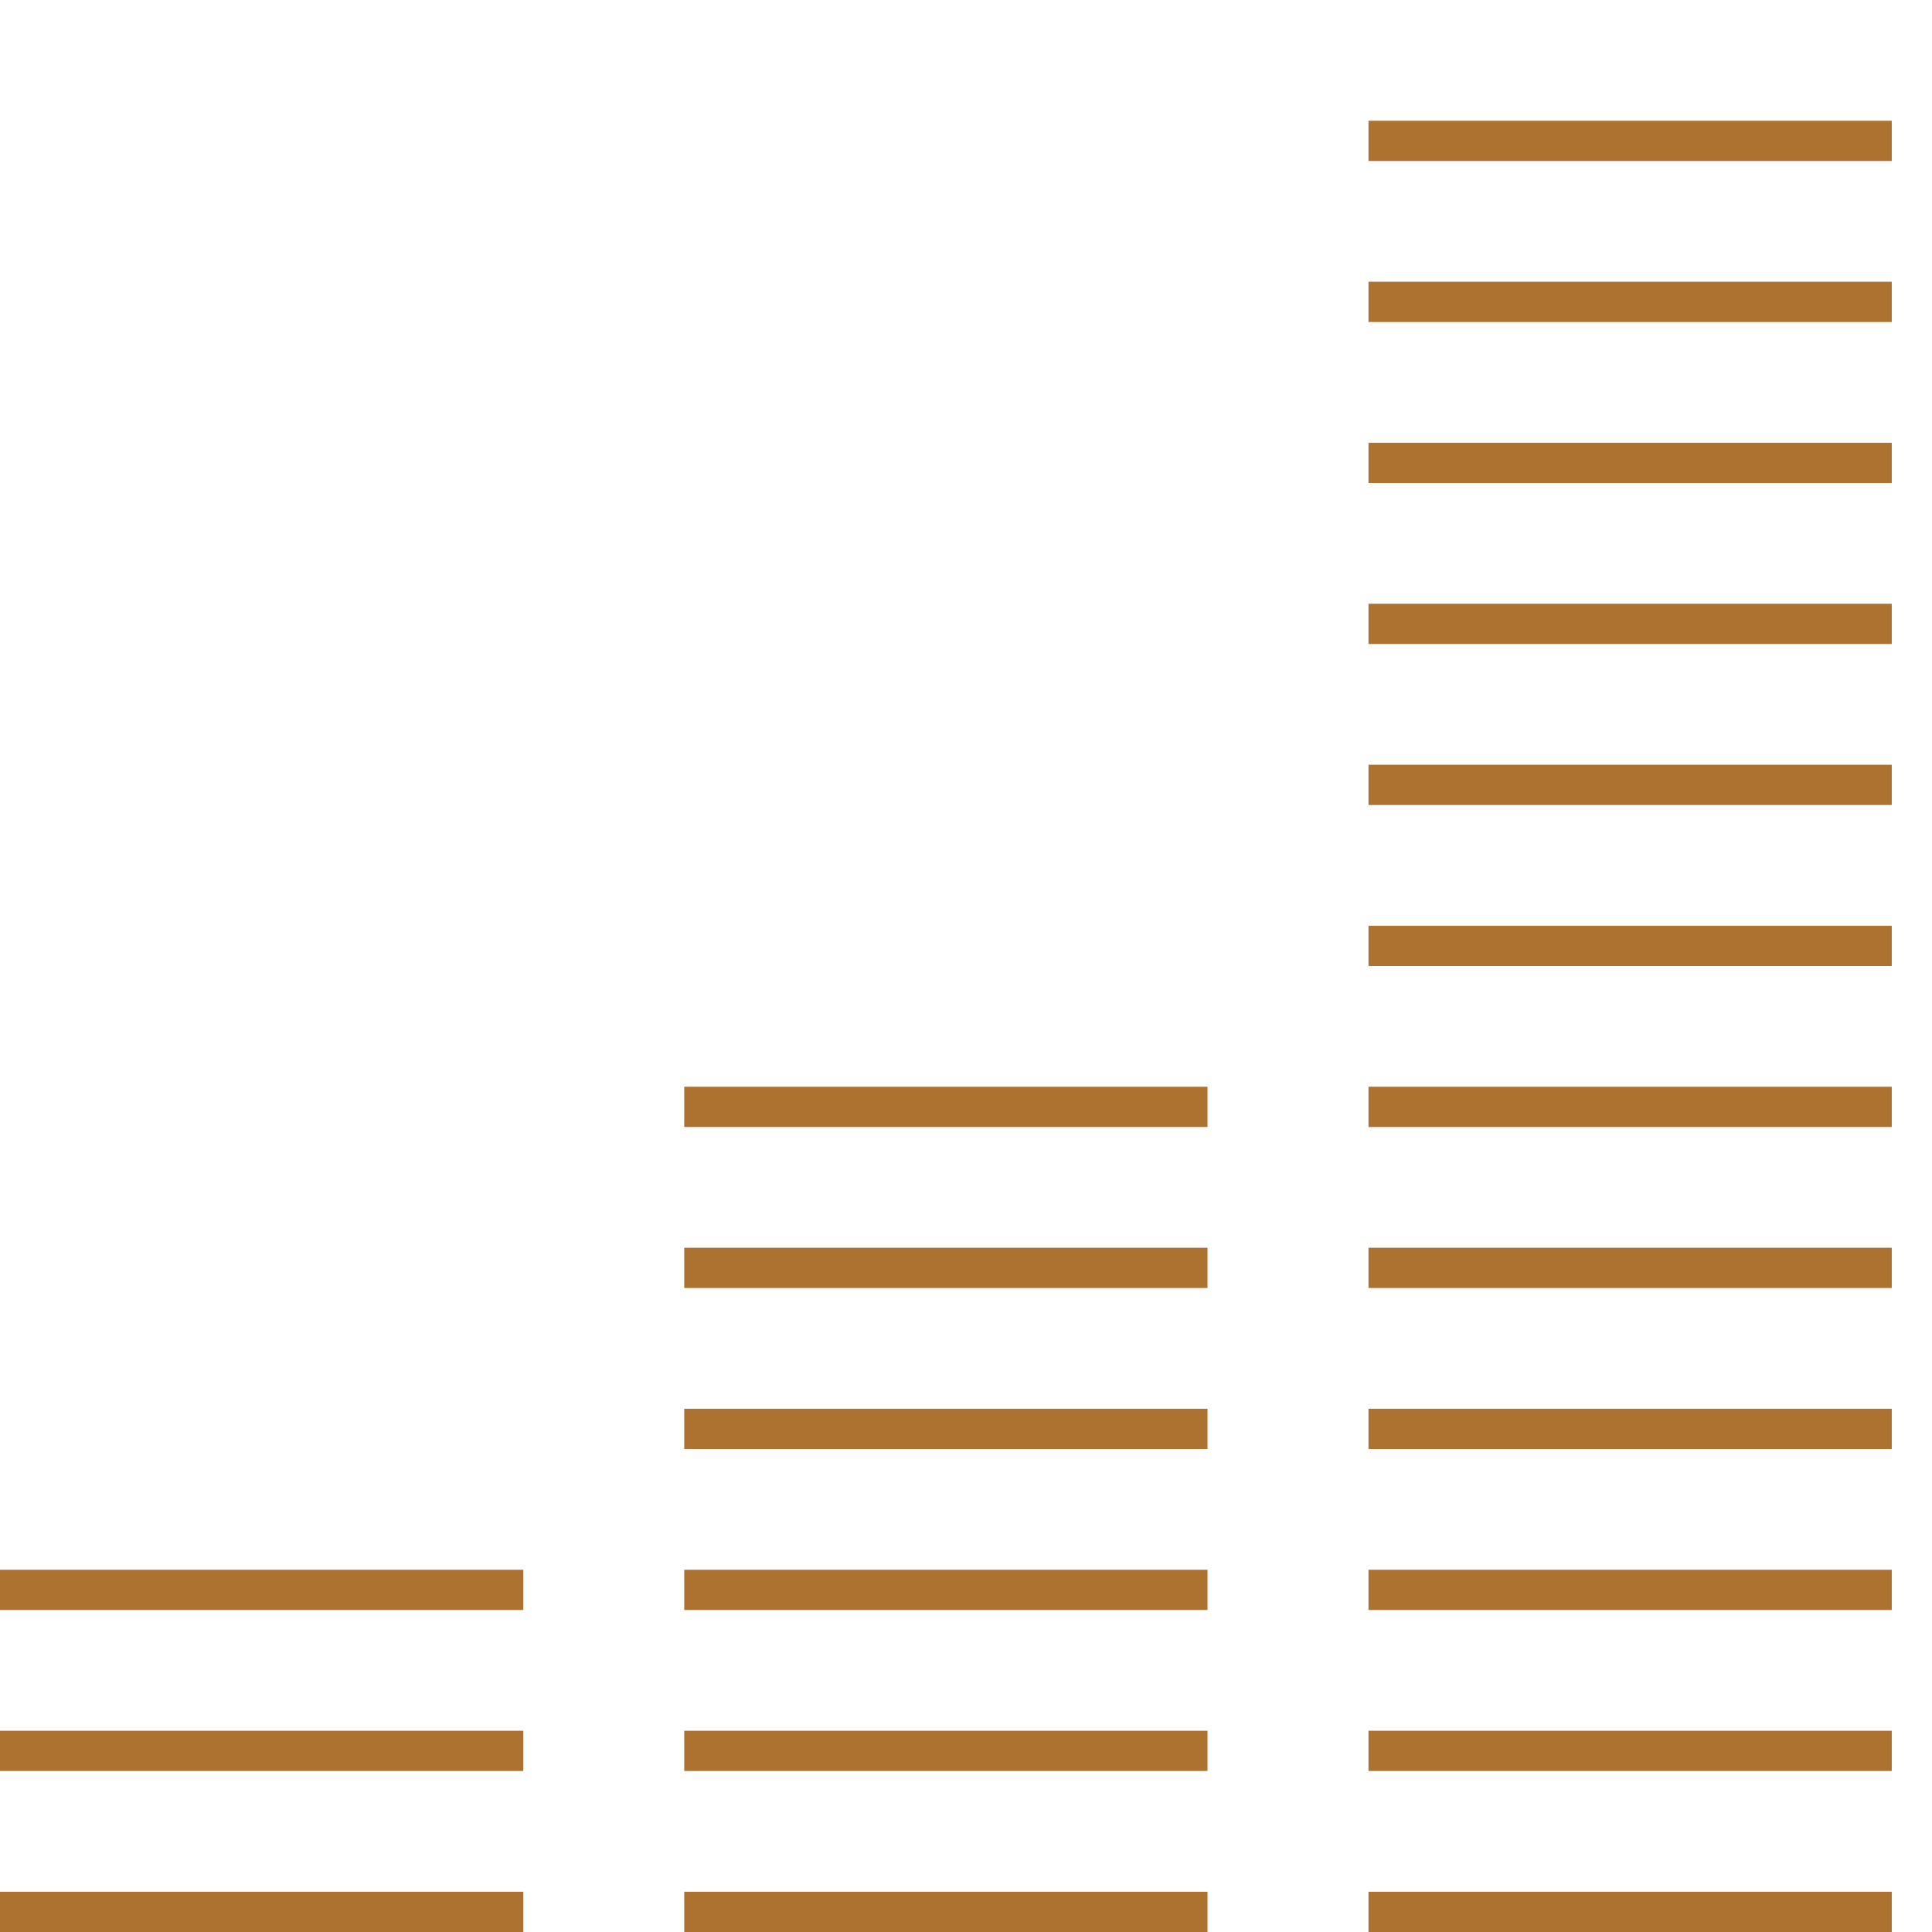 <?xml version="1.0" encoding="UTF-8"?> <svg xmlns="http://www.w3.org/2000/svg" width="48" height="48" viewBox="0 0 48 48" fill="none"><path d="M13 47H0V48H13V47Z" fill="#AD7130"></path><path d="M13 43H0V44H13V43Z" fill="#AD7130"></path><path d="M13 39H0V40H13V39Z" fill="#AD7130"></path><path d="M30 47H17V48H30V47Z" fill="#AD7130"></path><path d="M30 43H17V44H30V43Z" fill="#AD7130"></path><path d="M30 39H17V40H30V39Z" fill="#AD7130"></path><path d="M30 35H17V36H30V35Z" fill="#AD7130"></path><path d="M30 31H17V32H30V31Z" fill="#AD7130"></path><path d="M30 27H17V28H30V27Z" fill="#AD7130"></path><path d="M47 47H34V48H47V47Z" fill="#AD7130"></path><path d="M47 43H34V44H47V43Z" fill="#AD7130"></path><path d="M47 39H34V40H47V39Z" fill="#AD7130"></path><path d="M47 35H34V36H47V35Z" fill="#AD7130"></path><path d="M47 31H34V32H47V31Z" fill="#AD7130"></path><path d="M47 27H34V28H47V27Z" fill="#AD7130"></path><path d="M47 23H34V24H47V23Z" fill="#AD7130"></path><path d="M47 19H34V20H47V19Z" fill="#AD7130"></path><path d="M47 15H34V16H47V15Z" fill="#AD7130"></path><path d="M47 11H34V12H47V11Z" fill="#AD7130"></path><path d="M47 7H34V8H47V7Z" fill="#AD7130"></path><path d="M47 3H34V4H47V3Z" fill="#AD7130"></path></svg> 